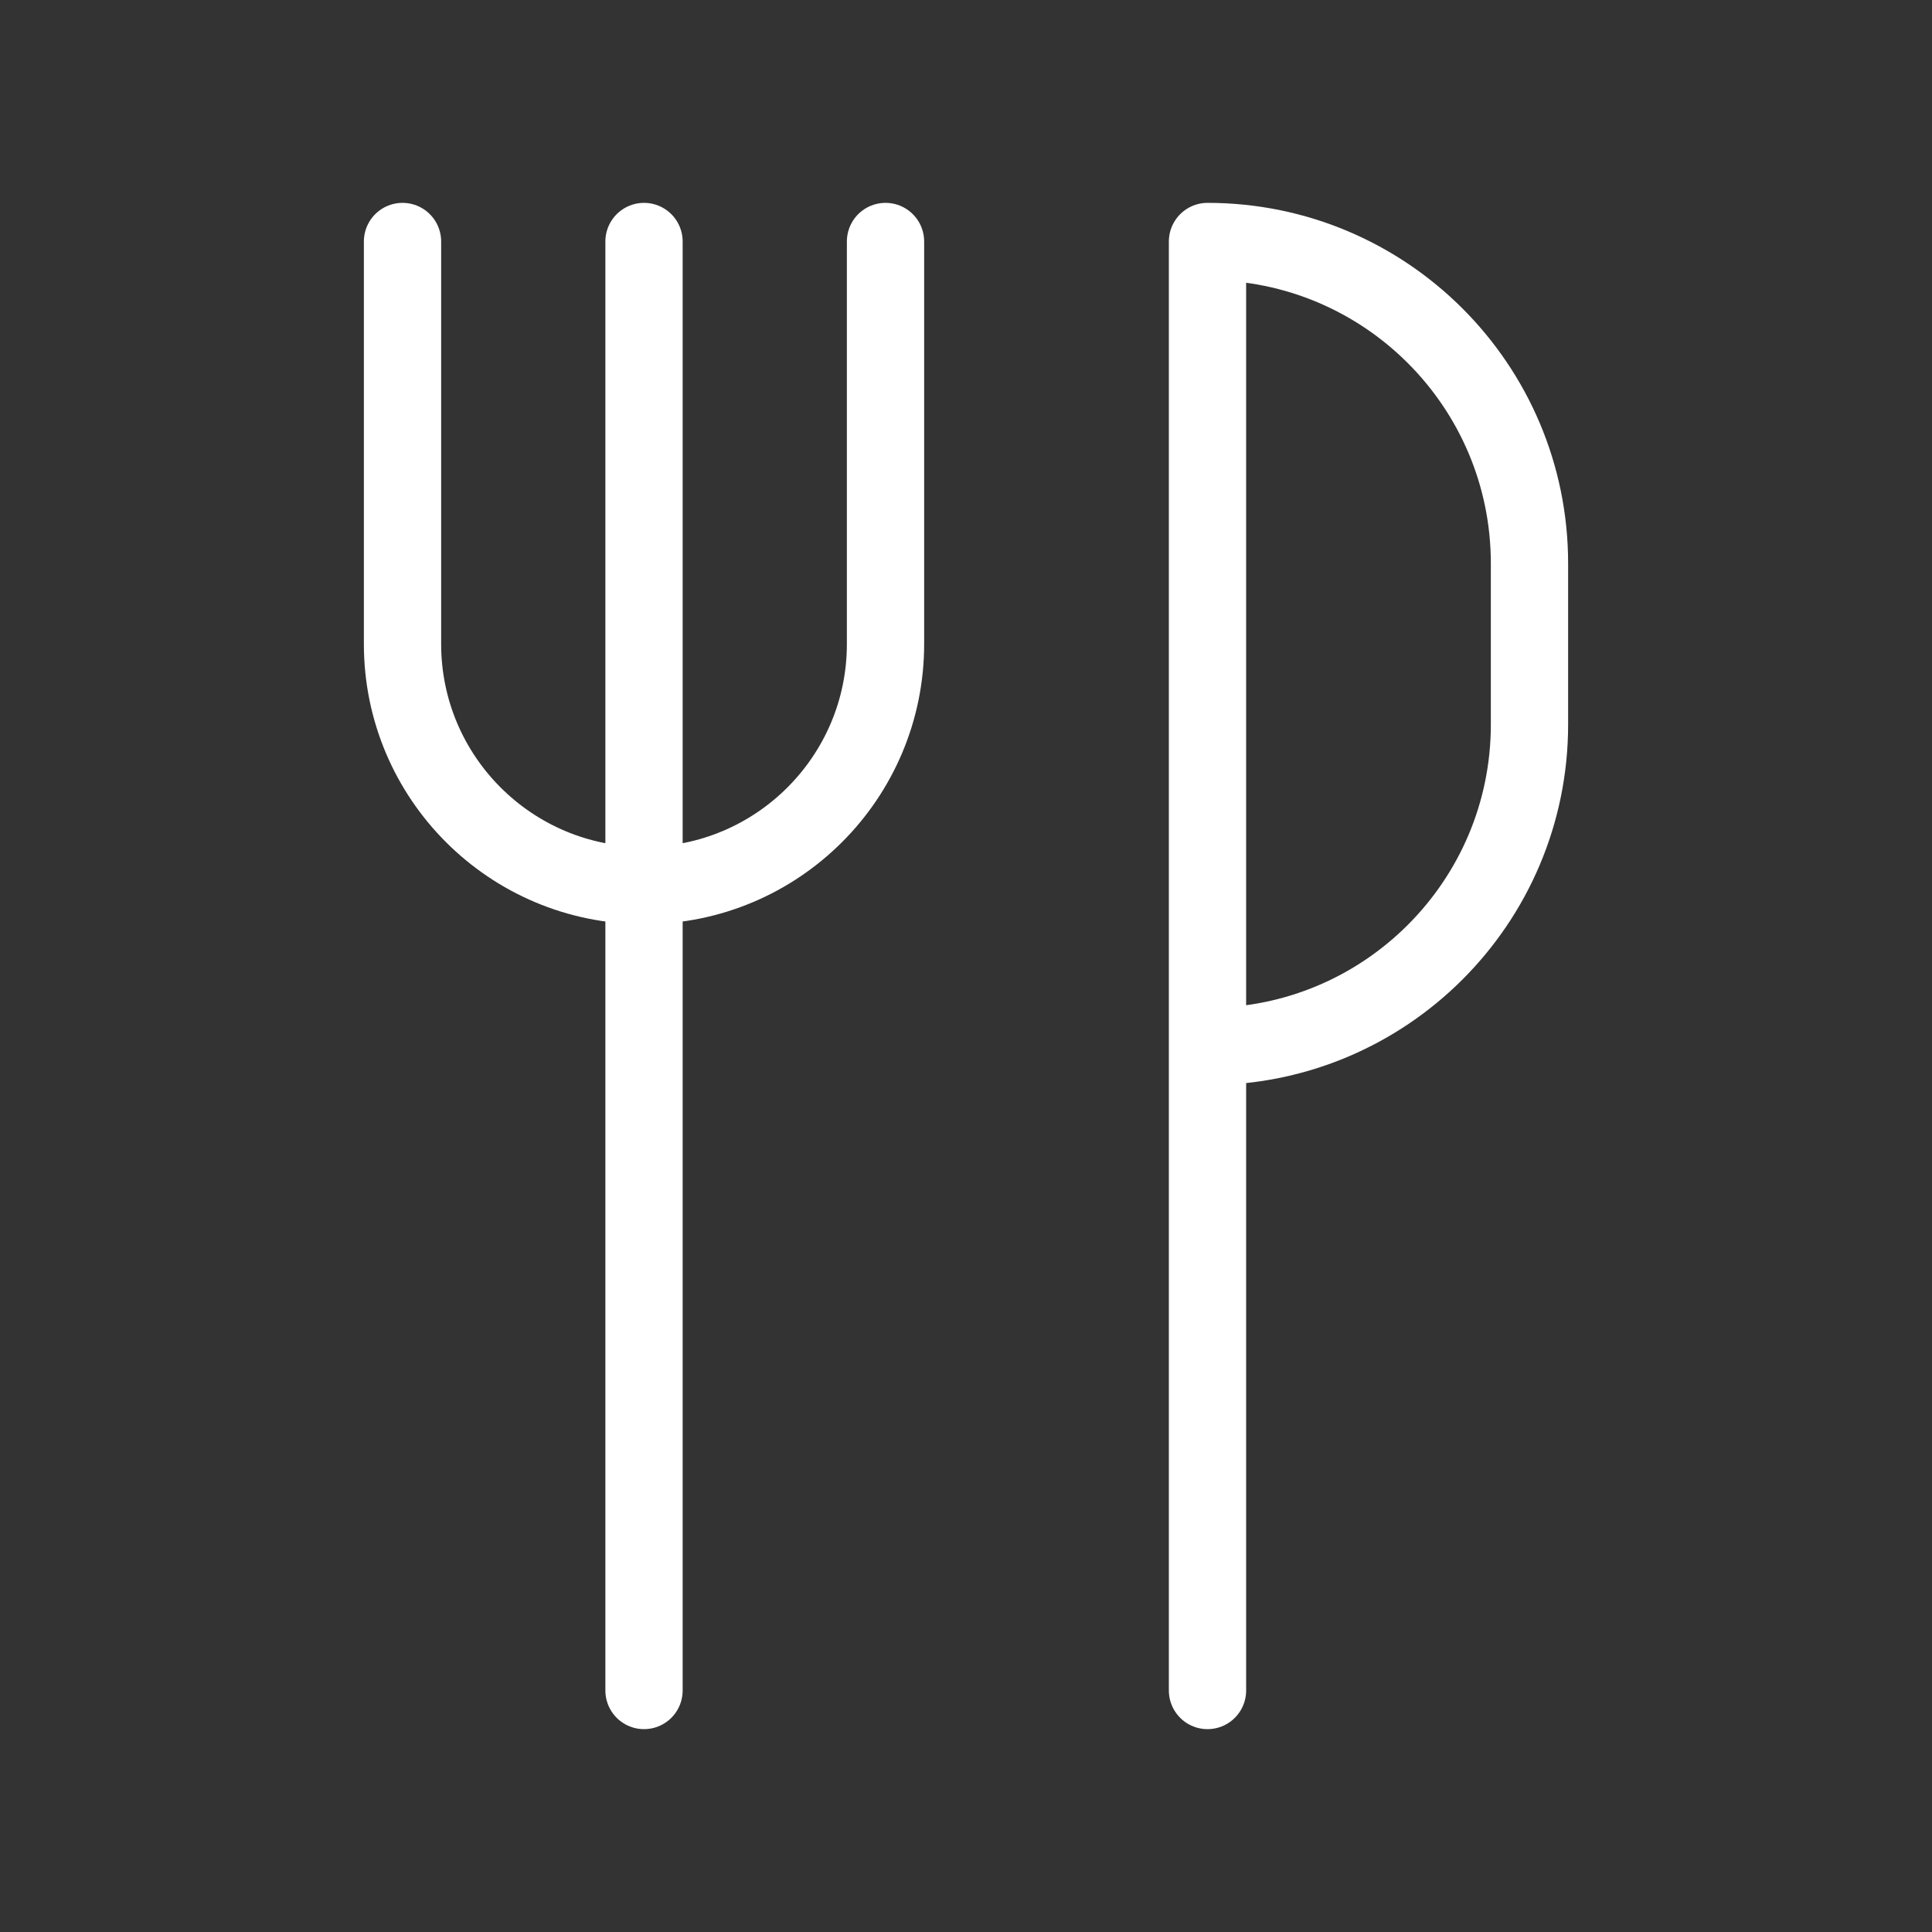 <svg width="50" height="50" viewBox="0 0 50 50" fill="none" xmlns="http://www.w3.org/2000/svg">
<rect x="0" y="0" width="50" height="50" fill="#333333" stroke="none"/>
<path d="M16.667 43.75V6.25M31.25 43.75V6.25C35.852 6.25 39.583 9.981 39.583 14.583V18.75C39.583 23.352 35.852 27.083 31.25 27.083M22.917 6.25V16.667C22.917 20.118 20.118 22.917 16.667 22.917C13.215 22.917 10.417 20.118 10.417 16.667V6.25" stroke="white" stroke-width="2" stroke-linecap="round" stroke-linejoin="round"/>
</svg>
